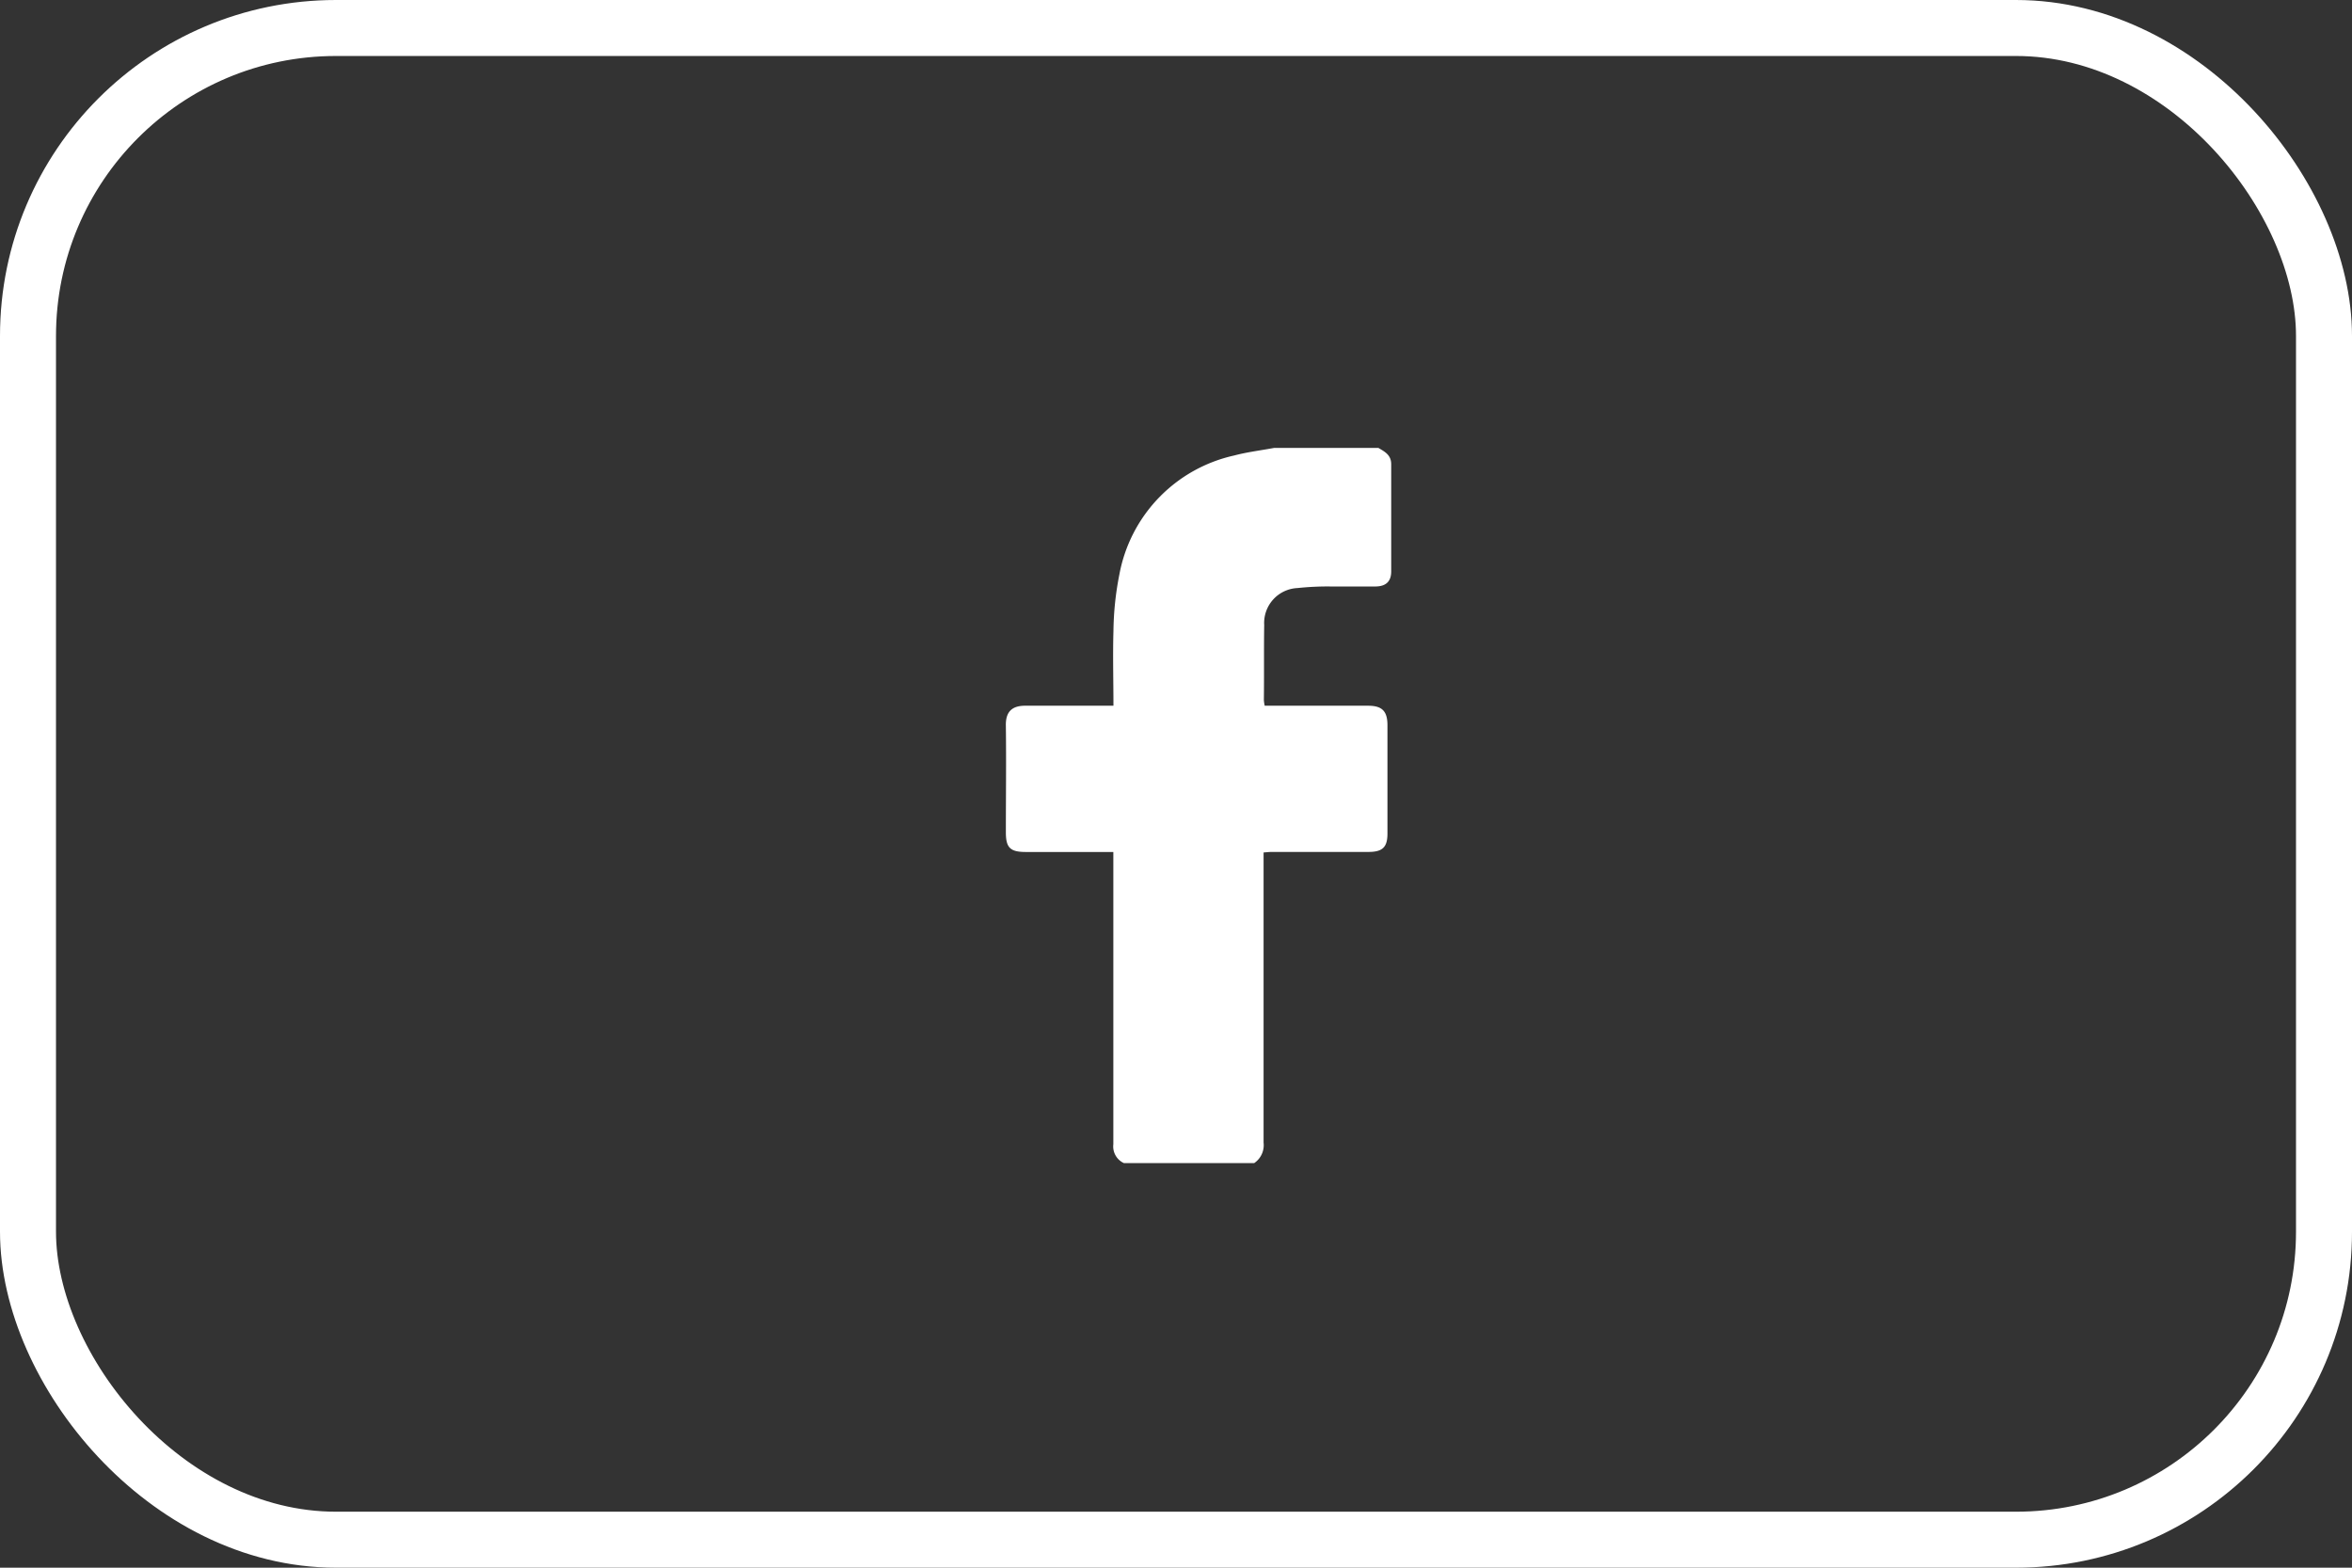<svg xmlns="http://www.w3.org/2000/svg" width="42" height="28" viewBox="0 0 42 28"><rect x="0" y="0" width="42" height="28" fill="#333333" stroke="none"/><g fill="none" stroke="#fff" stroke-width="1"><rect width="42" height="28" rx="6" stroke="none"/><rect x="0.5" y="0.5" width="41" height="27" rx="5.5" fill="none"/></g><path d="M4.8,0H6.661c.115.068.231.127.229.295,0,.637,0,1.274,0,1.911,0,.178-.093.267-.279.269-.268,0-.536,0-.8,0a5.1,5.1,0,0,0-.594.028.624.624,0,0,0-.595.659c-.007.448,0,.9-.006,1.343a.693.693,0,0,0,.015.1h.159c.563,0,1.126,0,1.69,0,.25,0,.342.1.343.344q0,.969,0,1.939c0,.245-.089.328-.338.328H4.762c-.048,0-.1.006-.151.01v.195q0,2.493,0,4.986a.387.387,0,0,1-.168.367H2.117a.327.327,0,0,1-.189-.336q0-2.514,0-5.029V7.217H.365c-.279,0-.356-.076-.356-.349,0-.633.008-1.265,0-1.9C0,4.692.139,4.6.371,4.605c.466,0,.933,0,1.4,0h.159c0-.456-.013-.895,0-1.332a5.468,5.468,0,0,1,.106-1.013A2.674,2.674,0,0,1,4.088.135C4.322.073,4.565.044,4.8,0Z" transform="translate(17.953 8)" fill="#fff"/></svg>